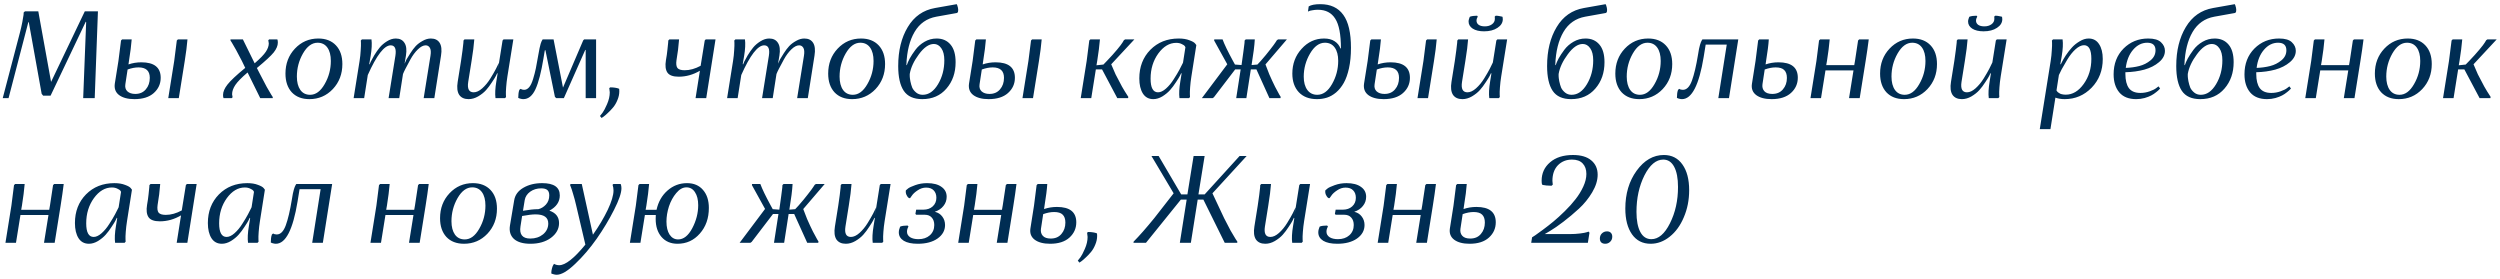 <?xml version="1.0" encoding="UTF-8"?> <svg xmlns="http://www.w3.org/2000/svg" width="484" height="54" viewBox="0 0 484 54" fill="none"> <path d="M16.104 19L16.68 4.288L16.608 4.192L9.792 18.52H8.352L8.064 18.16L5.568 4.264L5.472 4.336L1.656 19H0.528L3.84 6.376C4.032 5.64 4.192 4.944 4.32 4.288C4.448 3.632 4.528 3.16 4.56 2.872L4.584 2.416L4.824 2.2H7.416L9.888 15.856L16.416 2.2H18.96L18.336 19H16.104ZM22.231 16.168L22.927 11.8L23.431 7.84L23.647 7.624H25.495C25.415 8.728 25.239 10.12 24.967 11.8L24.871 12.472C25.655 12.2 26.487 12.064 27.367 12.064C29.863 12.064 31.111 13.064 31.111 15.064C31.111 16.232 30.663 17.216 29.767 18.016C28.887 18.8 27.639 19.192 26.023 19.192C24.743 19.192 23.751 18.928 23.047 18.4C22.359 17.872 22.087 17.128 22.231 16.168ZM32.575 19L33.727 11.8L34.231 7.84L34.447 7.624H36.295C36.199 8.808 36.023 10.2 35.767 11.8L34.615 19H32.575ZM26.815 13.048C26.159 13.048 25.455 13.184 24.703 13.456L24.271 16.288C24.175 16.88 24.303 17.344 24.655 17.68C25.023 18.016 25.535 18.184 26.191 18.184C27.055 18.184 27.735 17.888 28.231 17.296C28.743 16.704 28.999 15.96 28.999 15.064C28.999 13.72 28.271 13.048 26.815 13.048ZM44.861 19H43.277C43.213 18.872 43.181 18.664 43.181 18.376C43.181 17.768 43.469 17.096 44.045 16.36C44.637 15.608 45.781 14.536 47.477 13.144L46.829 11.8C46.445 11.032 46.069 10.32 45.701 9.664C45.333 9.008 45.061 8.536 44.885 8.248L44.621 7.84V7.624H47.021L49.301 12.256C50.373 11.328 51.093 10.584 51.461 10.024C51.845 9.448 52.037 8.904 52.037 8.392L51.941 7.792L52.109 7.624H53.693C53.757 7.752 53.789 7.96 53.789 8.248C53.789 8.84 53.525 9.472 52.997 10.144C52.469 10.8 51.381 11.808 49.733 13.168L50.261 14.2C50.757 15.176 51.213 16.048 51.629 16.816C52.061 17.584 52.365 18.104 52.541 18.376L52.805 18.784V19H50.381L47.933 14.032C46.781 15.008 45.989 15.816 45.557 16.456C45.141 17.08 44.933 17.68 44.933 18.256L45.029 18.832L44.861 19ZM55.266 14.248C55.266 12.328 55.874 10.72 57.09 9.424C58.322 8.112 59.834 7.456 61.626 7.456C63.066 7.456 64.202 7.896 65.034 8.776C65.866 9.656 66.282 10.864 66.282 12.4C66.282 14.32 65.666 15.936 64.434 17.248C63.202 18.544 61.69 19.192 59.898 19.192C58.458 19.192 57.322 18.752 56.49 17.872C55.674 16.976 55.266 15.768 55.266 14.248ZM57.474 14.824C57.474 15.912 57.698 16.776 58.146 17.416C58.594 18.04 59.226 18.352 60.042 18.352C61.13 18.352 62.066 17.664 62.85 16.288C63.65 14.912 64.05 13.416 64.05 11.8C64.05 10.696 63.826 9.832 63.378 9.208C62.93 8.584 62.298 8.272 61.482 8.272C60.394 8.272 59.45 8.968 58.65 10.36C57.866 11.736 57.474 13.224 57.474 14.824ZM75.23 19L76.55 10.792C76.758 9.448 76.454 8.776 75.638 8.776C74.39 8.776 72.91 10.696 71.198 14.536V14.56L70.502 19H68.462L69.614 11.8C69.726 11.096 69.798 10.416 69.83 9.76C69.878 9.088 69.894 8.6 69.878 8.296L69.854 7.84L70.07 7.624H71.918C72.03 8.456 71.974 9.544 71.75 10.888L71.486 12.4L71.558 12.472C71.606 12.344 71.678 12.168 71.774 11.944C71.886 11.704 72.11 11.296 72.446 10.72C72.798 10.144 73.15 9.64 73.502 9.208C73.87 8.76 74.334 8.36 74.894 8.008C75.47 7.64 76.046 7.456 76.622 7.456C77.39 7.456 77.95 7.736 78.302 8.296C78.67 8.84 78.766 9.664 78.59 10.768L78.326 12.328C78.438 12.056 78.566 11.776 78.71 11.488C78.87 11.2 79.118 10.8 79.454 10.288C79.79 9.76 80.134 9.304 80.486 8.92C80.854 8.536 81.302 8.2 81.83 7.912C82.358 7.608 82.886 7.456 83.414 7.456C84.198 7.456 84.766 7.736 85.118 8.296C85.47 8.856 85.558 9.68 85.382 10.768L84.086 19H82.022L83.342 10.792C83.454 10.088 83.414 9.576 83.222 9.256C83.03 8.936 82.758 8.776 82.406 8.776C81.942 8.776 81.438 9.04 80.894 9.568C80.366 10.08 79.886 10.728 79.454 11.512C79.022 12.296 78.702 12.896 78.494 13.312C78.286 13.712 78.126 14.056 78.014 14.344V14.368L77.294 19H75.23ZM89.927 7.624H91.823C91.743 8.744 91.567 10.136 91.295 11.8L90.647 15.856C90.439 17.2 90.791 17.872 91.703 17.872C92.231 17.872 92.783 17.616 93.359 17.104C93.951 16.576 94.479 15.936 94.943 15.184C95.407 14.432 95.767 13.808 96.023 13.312C96.279 12.816 96.471 12.424 96.599 12.136L96.263 14.152L96.623 12.112V12.088V12.064L97.295 7.84L97.487 7.624H99.383L98.231 14.824C98.119 15.528 98.039 16.216 97.991 16.888C97.943 17.544 97.927 18.024 97.943 18.328L97.967 18.784L97.775 19H95.927C95.815 18.168 95.871 17.08 96.095 15.736L96.335 14.248L96.263 14.152C96.199 14.296 96.111 14.48 95.999 14.704C95.887 14.928 95.639 15.328 95.255 15.904C94.887 16.48 94.503 16.992 94.103 17.44C93.703 17.888 93.191 18.296 92.567 18.664C91.959 19.016 91.343 19.192 90.719 19.192C89.887 19.192 89.279 18.912 88.895 18.352C88.527 17.776 88.431 16.944 88.607 15.856L89.255 11.8C89.367 11.096 89.463 10.416 89.543 9.76C89.623 9.088 89.679 8.6 89.711 8.296L89.735 7.84L89.927 7.624ZM96.623 12.064L96.599 12.136C96.615 12.136 96.623 12.128 96.623 12.112V12.064ZM113.387 19V9.712L113.315 9.64L109.163 19H107.699L107.435 18.76L105.587 9.688L105.467 9.784L105.227 11.248C104.779 13.984 104.259 15.992 103.667 17.272C103.075 18.552 102.291 19.192 101.315 19.192C101.139 19.192 100.971 19.168 100.811 19.12C100.651 19.088 100.531 19.048 100.451 19L100.331 18.952C100.331 18.664 100.347 18.392 100.379 18.136C100.411 17.864 100.451 17.672 100.499 17.56L100.547 17.392L100.787 17.2C100.979 17.328 101.203 17.392 101.459 17.392C101.827 17.392 102.155 17.224 102.443 16.888C102.731 16.552 102.987 16.016 103.211 15.28C103.435 14.544 103.611 13.864 103.739 13.24C103.867 12.6 104.027 11.728 104.219 10.624C104.299 10.128 104.379 9.696 104.459 9.328C104.539 8.944 104.611 8.656 104.675 8.464C104.739 8.256 104.795 8.104 104.843 8.008C104.891 7.896 104.939 7.808 104.987 7.744C105.035 7.68 105.059 7.64 105.059 7.624H107.171L108.995 16.96L112.907 7.816L113.099 7.624H115.403V19H113.387ZM116.466 22.84L116.154 22.456C116.298 22.296 116.474 22.072 116.682 21.784C116.89 21.512 117.17 20.976 117.522 20.176C117.874 19.376 118.05 18.608 118.05 17.872L117.954 17.056L118.146 16.912C118.498 16.912 118.818 16.936 119.106 16.984C119.394 17.032 119.594 17.08 119.706 17.128L119.874 17.2C119.89 17.312 119.898 17.464 119.898 17.656C119.898 18.232 119.778 18.8 119.538 19.36C119.314 19.92 119.034 20.4 118.698 20.8C118.362 21.2 118.018 21.56 117.666 21.88C117.33 22.2 117.05 22.44 116.826 22.6L116.466 22.84ZM129.597 7.624H131.469C131.373 8.952 131.205 10.304 130.965 11.68C130.869 12.368 130.933 12.864 131.157 13.168C131.397 13.456 131.861 13.6 132.549 13.6C133.557 13.6 134.589 13.312 135.645 12.736L136.437 7.84L136.629 7.624H138.525L136.725 19H134.661L135.501 13.696C134.189 14.464 132.821 14.848 131.397 14.848C130.309 14.848 129.581 14.584 129.213 14.056C128.845 13.512 128.749 12.712 128.925 11.656C129.053 10.952 129.149 10.28 129.213 9.64C129.293 9 129.341 8.536 129.357 8.248L129.381 7.84L129.597 7.624ZM147.535 19L148.855 10.792C149.063 9.448 148.759 8.776 147.943 8.776C146.695 8.776 145.215 10.696 143.503 14.536V14.56L142.807 19H140.767L141.919 11.8C142.031 11.096 142.103 10.416 142.135 9.76C142.183 9.088 142.199 8.6 142.183 8.296L142.159 7.84L142.375 7.624H144.223C144.335 8.456 144.279 9.544 144.055 10.888L143.791 12.4L143.863 12.472C143.911 12.344 143.983 12.168 144.079 11.944C144.191 11.704 144.415 11.296 144.751 10.72C145.103 10.144 145.455 9.64 145.807 9.208C146.175 8.76 146.639 8.36 147.199 8.008C147.775 7.64 148.351 7.456 148.927 7.456C149.695 7.456 150.255 7.736 150.607 8.296C150.975 8.84 151.071 9.664 150.895 10.768L150.631 12.328C150.743 12.056 150.871 11.776 151.015 11.488C151.175 11.2 151.423 10.8 151.759 10.288C152.095 9.76 152.439 9.304 152.791 8.92C153.159 8.536 153.607 8.2 154.135 7.912C154.663 7.608 155.191 7.456 155.719 7.456C156.503 7.456 157.071 7.736 157.423 8.296C157.775 8.856 157.863 9.68 157.687 10.768L156.391 19H154.327L155.647 10.792C155.759 10.088 155.719 9.576 155.527 9.256C155.335 8.936 155.063 8.776 154.711 8.776C154.247 8.776 153.743 9.04 153.199 9.568C152.671 10.08 152.191 10.728 151.759 11.512C151.327 12.296 151.007 12.896 150.799 13.312C150.591 13.712 150.431 14.056 150.319 14.344V14.368L149.599 19H147.535ZM160.336 14.248C160.336 12.328 160.944 10.72 162.16 9.424C163.392 8.112 164.904 7.456 166.696 7.456C168.136 7.456 169.272 7.896 170.104 8.776C170.936 9.656 171.352 10.864 171.352 12.4C171.352 14.32 170.736 15.936 169.504 17.248C168.272 18.544 166.76 19.192 164.968 19.192C163.528 19.192 162.392 18.752 161.56 17.872C160.744 16.976 160.336 15.768 160.336 14.248ZM162.544 14.824C162.544 15.912 162.768 16.776 163.216 17.416C163.664 18.04 164.296 18.352 165.112 18.352C166.2 18.352 167.136 17.664 167.92 16.288C168.72 14.912 169.12 13.416 169.12 11.8C169.12 10.696 168.896 9.832 168.448 9.208C168 8.584 167.368 8.272 166.552 8.272C165.464 8.272 164.52 8.968 163.72 10.36C162.936 11.736 162.544 13.224 162.544 14.824ZM185.005 12.04C185.005 14.088 184.413 15.792 183.229 17.152C182.061 18.512 180.501 19.192 178.549 19.192C176.885 19.192 175.693 18.656 174.973 17.584C174.253 16.512 173.893 14.912 173.893 12.784C173.893 9.808 174.509 7.296 175.741 5.248C176.973 3.184 178.733 1.952 181.021 1.552L185.221 0.808C185.253 0.856 185.285 0.92 185.317 1C185.349 1.064 185.397 1.232 185.461 1.504C185.525 1.776 185.525 2.056 185.461 2.344L185.269 2.512L181.261 3.232C179.421 3.568 178.021 4.552 177.061 6.184C176.101 7.816 175.573 9.936 175.477 12.544L175.549 12.64C175.677 12.24 175.869 11.8 176.125 11.32C176.397 10.824 176.765 10.264 177.229 9.64C177.693 9.016 178.285 8.496 179.005 8.08C179.725 7.664 180.501 7.456 181.333 7.456C182.469 7.456 183.365 7.848 184.021 8.632C184.677 9.4 185.005 10.536 185.005 12.04ZM180.805 8.512C179.845 8.512 178.877 9.176 177.901 10.504C176.925 11.816 176.333 13.088 176.125 14.32C176.125 14.432 176.125 14.576 176.125 14.752C176.125 14.928 176.165 15.248 176.245 15.712C176.341 16.176 176.461 16.592 176.605 16.96C176.765 17.312 177.021 17.632 177.373 17.92C177.725 18.208 178.149 18.352 178.645 18.352C179.797 18.352 180.781 17.672 181.597 16.312C182.413 14.952 182.821 13.408 182.821 11.68C182.821 10.672 182.629 9.896 182.245 9.352C181.861 8.792 181.381 8.512 180.805 8.512ZM187.606 16.168L188.302 11.8L188.806 7.84L189.022 7.624H190.87C190.79 8.728 190.614 10.12 190.342 11.8L190.246 12.472C191.03 12.2 191.862 12.064 192.742 12.064C195.238 12.064 196.486 13.064 196.486 15.064C196.486 16.232 196.038 17.216 195.142 18.016C194.262 18.8 193.014 19.192 191.398 19.192C190.118 19.192 189.126 18.928 188.422 18.4C187.734 17.872 187.462 17.128 187.606 16.168ZM197.95 19L199.102 11.8L199.606 7.84L199.822 7.624H201.67C201.574 8.808 201.398 10.2 201.142 11.8L199.99 19H197.95ZM192.19 13.048C191.534 13.048 190.83 13.184 190.078 13.456L189.646 16.288C189.55 16.88 189.678 17.344 190.03 17.68C190.398 18.016 190.91 18.184 191.566 18.184C192.43 18.184 193.11 17.888 193.606 17.296C194.118 16.704 194.374 15.96 194.374 15.064C194.374 13.72 193.646 13.048 192.19 13.048ZM209.228 19L210.38 11.8L210.884 7.84L211.1 7.624H212.948C212.852 8.808 212.676 10.2 212.42 11.8L212.276 12.64L213.62 12.496L214.292 11.8C215.06 11 215.716 10.272 216.26 9.616C216.82 8.944 217.18 8.472 217.34 8.2L217.58 7.792L217.82 7.624H219.62L215.132 12.448L215.972 14.392C216.404 15.24 216.82 16.032 217.22 16.768C217.636 17.488 217.948 18 218.156 18.304L218.444 18.76L218.396 19H216.308L213.356 13.432H212.156L211.268 19H209.228ZM231.61 8.728L230.65 14.824C230.538 15.528 230.458 16.216 230.41 16.888C230.362 17.544 230.346 18.024 230.362 18.328L230.386 18.784L230.194 19H228.346C228.234 18.168 228.29 17.08 228.514 15.736L228.754 14.248L228.682 14.152C228.618 14.296 228.53 14.48 228.418 14.704C228.306 14.928 228.058 15.328 227.674 15.904C227.306 16.48 226.922 16.992 226.522 17.44C226.122 17.888 225.626 18.296 225.034 18.664C224.442 19.016 223.858 19.192 223.282 19.192C222.402 19.192 221.73 18.832 221.266 18.112C220.802 17.376 220.57 16.4 220.57 15.184C220.57 12.944 221.282 11.096 222.706 9.64C224.146 8.184 225.978 7.456 228.202 7.456C229.018 7.456 229.706 7.568 230.266 7.792C230.842 8 231.21 8.208 231.37 8.416L231.61 8.728ZM222.754 15.232C222.754 16.992 223.234 17.872 224.194 17.872C224.674 17.872 225.186 17.632 225.73 17.152C226.29 16.656 226.794 16.048 227.242 15.328C227.706 14.608 228.074 13.992 228.346 13.48C228.618 12.968 228.834 12.544 228.994 12.208C229.026 12.144 229.042 12.104 229.042 12.088V12.064L229.498 9.136C229.466 9.072 229.418 8.992 229.354 8.896C229.29 8.8 229.106 8.68 228.802 8.536C228.498 8.376 228.138 8.296 227.722 8.296C226.41 8.296 225.25 8.984 224.242 10.36C223.25 11.736 222.754 13.36 222.754 15.232ZM249.145 7.624L244.993 12.472L245.737 14.392C246.121 15.272 246.497 16.08 246.865 16.816C247.233 17.536 247.505 18.04 247.681 18.328L247.945 18.76L247.897 19H245.761L243.241 13.432H242.161L241.297 19H239.329L240.193 13.432H239.137L235.009 18.832L234.769 19H232.681L237.601 12.448L235.057 7.84L235.081 7.624H236.689C237.041 8.584 237.713 9.976 238.705 11.8L239.089 12.496L240.361 12.592C240.505 11.648 240.625 10.784 240.721 10C240.833 9.2 240.905 8.64 240.937 8.32L240.961 7.84L241.177 7.624H242.929C242.865 8.808 242.657 10.464 242.305 12.592L243.433 12.496L244.081 11.8C244.785 11 245.393 10.264 245.905 9.592C246.433 8.92 246.777 8.456 246.937 8.2L247.201 7.792L247.441 7.624H249.145ZM250.196 14.248C250.196 12.36 250.796 10.76 251.996 9.448C253.196 8.12 254.644 7.456 256.34 7.456C257.172 7.456 257.852 7.632 258.38 7.984C258.924 8.336 259.3 8.8 259.508 9.376H259.604C259.604 6.672 259.236 4.752 258.5 3.616C257.78 2.464 256.66 1.888 255.14 1.888C254.772 1.888 254.428 1.92 254.108 1.984C253.788 2.032 253.556 2.088 253.412 2.152C253.284 2.2 253.22 2.232 253.22 2.248L253.364 1.24C253.828 0.952 254.58 0.808 255.62 0.808C257.588 0.808 259.068 1.496 260.06 2.872C261.052 4.232 261.548 6.36 261.548 9.256C261.548 10.728 261.42 12.048 261.164 13.216C260.908 14.368 260.572 15.312 260.156 16.048C259.74 16.784 259.244 17.4 258.668 17.896C258.092 18.376 257.5 18.712 256.892 18.904C256.284 19.096 255.644 19.192 254.972 19.192C253.468 19.192 252.292 18.744 251.444 17.848C250.612 16.952 250.196 15.752 250.196 14.248ZM252.404 14.848C252.404 15.92 252.636 16.776 253.1 17.416C253.564 18.04 254.204 18.352 255.02 18.352C256.14 18.352 257.092 17.664 257.876 16.288C258.676 14.896 259.076 13.392 259.076 11.776C259.076 10.688 258.852 9.832 258.404 9.208C257.956 8.584 257.324 8.272 256.508 8.272C255.404 8.272 254.444 8.968 253.628 10.36C252.812 11.752 252.404 13.248 252.404 14.848ZM264.082 16.168L264.778 11.8L265.282 7.84L265.498 7.624H267.346C267.266 8.728 267.09 10.12 266.818 11.8L266.722 12.472C267.506 12.2 268.338 12.064 269.218 12.064C271.714 12.064 272.962 13.064 272.962 15.064C272.962 16.232 272.514 17.216 271.618 18.016C270.738 18.8 269.49 19.192 267.874 19.192C266.594 19.192 265.602 18.928 264.898 18.4C264.21 17.872 263.938 17.128 264.082 16.168ZM274.426 19L275.578 11.8L276.082 7.84L276.298 7.624H278.146C278.05 8.808 277.874 10.2 277.618 11.8L276.466 19H274.426ZM268.666 13.048C268.01 13.048 267.306 13.184 266.554 13.456L266.122 16.288C266.026 16.88 266.154 17.344 266.506 17.68C266.874 18.016 267.386 18.184 268.042 18.184C268.906 18.184 269.586 17.888 270.082 17.296C270.594 16.704 270.85 15.96 270.85 15.064C270.85 13.72 270.122 13.048 268.666 13.048ZM282.326 7.624H284.222C284.158 8.632 283.982 10.024 283.694 11.8L283.046 15.856C282.838 17.2 283.19 17.872 284.102 17.872C284.63 17.872 285.182 17.616 285.758 17.104C286.35 16.576 286.878 15.936 287.342 15.184C287.806 14.432 288.166 13.808 288.422 13.312C288.678 12.816 288.87 12.424 288.998 12.136L289.022 12.064L289.694 7.84L289.886 7.624H291.782L290.63 14.824C290.518 15.528 290.438 16.216 290.39 16.888C290.342 17.544 290.326 18.024 290.342 18.328L290.366 18.784L290.174 19H288.326C288.214 18.184 288.27 17.096 288.494 15.736L288.734 14.248L288.662 14.152C288.598 14.296 288.51 14.48 288.398 14.704C288.286 14.928 288.038 15.328 287.654 15.904C287.286 16.48 286.902 16.992 286.502 17.44C286.102 17.888 285.59 18.296 284.966 18.664C284.358 19.016 283.742 19.192 283.118 19.192C282.286 19.192 281.678 18.912 281.294 18.352C280.926 17.776 280.83 16.944 281.006 15.856L281.654 11.8C281.766 11.064 281.862 10.368 281.942 9.712C282.022 9.04 282.078 8.56 282.11 8.272L282.134 7.84L282.326 7.624ZM287.318 6.064C286.39 6.064 285.654 5.888 285.11 5.536C284.582 5.184 284.318 4.728 284.318 4.168C284.318 4.008 284.342 3.856 284.39 3.712C284.438 3.552 284.478 3.432 284.51 3.352L284.582 3.232C284.95 3.104 285.414 3.04 285.974 3.04L286.094 3.208C285.934 3.48 285.854 3.744 285.854 4C285.854 4.336 285.998 4.608 286.286 4.816C286.574 5.008 286.966 5.104 287.462 5.104C288.022 5.104 288.486 4.968 288.854 4.696C289.222 4.424 289.406 4.072 289.406 3.64L289.382 3.208L289.574 3.04C289.83 3.04 290.062 3.064 290.27 3.112C290.494 3.144 290.654 3.176 290.75 3.208L290.894 3.256C290.926 3.416 290.942 3.568 290.942 3.712C290.942 4.384 290.598 4.944 289.91 5.392C289.238 5.84 288.374 6.064 287.318 6.064ZM310.63 12.04C310.63 14.088 310.038 15.792 308.854 17.152C307.686 18.512 306.126 19.192 304.174 19.192C302.51 19.192 301.318 18.656 300.598 17.584C299.878 16.512 299.518 14.912 299.518 12.784C299.518 9.808 300.134 7.296 301.366 5.248C302.598 3.184 304.358 1.952 306.646 1.552L310.846 0.808C310.878 0.856 310.91 0.92 310.942 1C310.974 1.064 311.022 1.232 311.086 1.504C311.15 1.776 311.15 2.056 311.086 2.344L310.894 2.512L306.886 3.232C305.046 3.568 303.646 4.552 302.686 6.184C301.726 7.816 301.198 9.936 301.102 12.544L301.174 12.64C301.302 12.24 301.494 11.8 301.75 11.32C302.022 10.824 302.39 10.264 302.854 9.64C303.318 9.016 303.91 8.496 304.63 8.08C305.35 7.664 306.126 7.456 306.958 7.456C308.094 7.456 308.99 7.848 309.646 8.632C310.302 9.4 310.63 10.536 310.63 12.04ZM306.43 8.512C305.47 8.512 304.502 9.176 303.526 10.504C302.55 11.816 301.958 13.088 301.75 14.32C301.75 14.432 301.75 14.576 301.75 14.752C301.75 14.928 301.79 15.248 301.87 15.712C301.966 16.176 302.086 16.592 302.23 16.96C302.39 17.312 302.646 17.632 302.998 17.92C303.35 18.208 303.774 18.352 304.27 18.352C305.422 18.352 306.406 17.672 307.222 16.312C308.038 14.952 308.446 13.408 308.446 11.68C308.446 10.672 308.254 9.896 307.87 9.352C307.486 8.792 307.006 8.512 306.43 8.512ZM312.727 14.248C312.727 12.328 313.335 10.72 314.551 9.424C315.783 8.112 317.295 7.456 319.087 7.456C320.527 7.456 321.663 7.896 322.495 8.776C323.327 9.656 323.743 10.864 323.743 12.4C323.743 14.32 323.127 15.936 321.895 17.248C320.663 18.544 319.151 19.192 317.359 19.192C315.919 19.192 314.783 18.752 313.951 17.872C313.135 16.976 312.727 15.768 312.727 14.248ZM314.935 14.824C314.935 15.912 315.159 16.776 315.607 17.416C316.055 18.04 316.687 18.352 317.503 18.352C318.591 18.352 319.527 17.664 320.311 16.288C321.111 14.912 321.511 13.416 321.511 11.8C321.511 10.696 321.287 9.832 320.839 9.208C320.391 8.584 319.759 8.272 318.943 8.272C317.855 8.272 316.911 8.968 316.111 10.36C315.327 11.736 314.935 13.224 314.935 14.824ZM324.867 17.392L325.107 17.2C325.283 17.328 325.515 17.392 325.803 17.392C326.539 17.392 327.123 16.8 327.555 15.616C327.987 14.432 328.379 12.768 328.731 10.624C328.795 10.208 328.859 9.832 328.923 9.496C329.003 9.16 329.067 8.896 329.115 8.704C329.179 8.512 329.235 8.344 329.283 8.2C329.347 8.04 329.395 7.936 329.427 7.888C329.459 7.84 329.491 7.784 329.523 7.72L329.595 7.624H336.531L334.731 19H332.667L334.299 8.632H330.219L329.835 11.008C328.939 16.464 327.539 19.192 325.635 19.192C325.459 19.192 325.291 19.168 325.131 19.12C324.971 19.088 324.851 19.048 324.771 19L324.651 18.952C324.651 18.664 324.667 18.392 324.699 18.136C324.731 17.864 324.771 17.672 324.819 17.56L324.867 17.392ZM339.176 16.216L339.872 11.8L340.376 7.84L340.592 7.624H342.44C342.376 8.664 342.2 10.056 341.912 11.8L341.816 12.472C342.6 12.2 343.432 12.064 344.312 12.064C346.808 12.064 348.056 13.056 348.056 15.04C348.056 16.208 347.616 17.192 346.736 17.992C345.856 18.792 344.608 19.192 342.992 19.192C341.696 19.192 340.696 18.928 339.992 18.4C339.304 17.872 339.032 17.144 339.176 16.216ZM343.76 13.048C343.104 13.048 342.4 13.184 341.648 13.456L341.216 16.288C341.136 16.848 341.256 17.304 341.576 17.656C341.896 18.008 342.408 18.184 343.112 18.184C343.992 18.184 344.68 17.888 345.176 17.296C345.688 16.704 345.944 15.968 345.944 15.088C345.944 14.4 345.768 13.888 345.416 13.552C345.08 13.216 344.528 13.048 343.76 13.048ZM357.973 19L358.837 13.624H353.413L352.549 19H350.509L351.661 11.8L352.165 7.84L352.381 7.624H354.229C354.133 8.808 353.957 10.2 353.701 11.8L353.557 12.616H358.981L359.125 11.8L359.725 7.84L359.941 7.624H361.789C361.645 8.808 361.445 10.2 361.189 11.8L360.037 19H357.973ZM363.985 14.248C363.985 12.328 364.593 10.72 365.809 9.424C367.041 8.112 368.553 7.456 370.345 7.456C371.785 7.456 372.921 7.896 373.753 8.776C374.585 9.656 375.001 10.864 375.001 12.4C375.001 14.32 374.385 15.936 373.153 17.248C371.921 18.544 370.409 19.192 368.617 19.192C367.177 19.192 366.041 18.752 365.209 17.872C364.393 16.976 363.985 15.768 363.985 14.248ZM366.193 14.824C366.193 15.912 366.417 16.776 366.865 17.416C367.313 18.04 367.945 18.352 368.761 18.352C369.849 18.352 370.785 17.664 371.569 16.288C372.369 14.912 372.769 13.416 372.769 11.8C372.769 10.696 372.545 9.832 372.097 9.208C371.649 8.584 371.017 8.272 370.201 8.272C369.113 8.272 368.169 8.968 367.369 10.36C366.585 11.736 366.193 13.224 366.193 14.824ZM379.029 7.624H380.925C380.861 8.632 380.685 10.024 380.397 11.8L379.749 15.856C379.541 17.2 379.893 17.872 380.805 17.872C381.333 17.872 381.885 17.616 382.461 17.104C383.053 16.576 383.581 15.936 384.045 15.184C384.509 14.432 384.869 13.808 385.125 13.312C385.381 12.816 385.573 12.424 385.701 12.136L385.725 12.064L386.397 7.84L386.589 7.624H388.485L387.333 14.824C387.221 15.528 387.141 16.216 387.093 16.888C387.045 17.544 387.029 18.024 387.045 18.328L387.069 18.784L386.877 19H385.029C384.917 18.184 384.973 17.096 385.197 15.736L385.437 14.248L385.365 14.152C385.301 14.296 385.213 14.48 385.101 14.704C384.989 14.928 384.741 15.328 384.357 15.904C383.989 16.48 383.605 16.992 383.205 17.44C382.805 17.888 382.293 18.296 381.669 18.664C381.061 19.016 380.445 19.192 379.821 19.192C378.989 19.192 378.381 18.912 377.997 18.352C377.629 17.776 377.533 16.944 377.709 15.856L378.357 11.8C378.469 11.064 378.565 10.368 378.645 9.712C378.725 9.04 378.781 8.56 378.813 8.272L378.837 7.84L379.029 7.624ZM384.021 6.064C383.093 6.064 382.357 5.888 381.813 5.536C381.285 5.184 381.021 4.728 381.021 4.168C381.021 4.008 381.045 3.856 381.093 3.712C381.141 3.552 381.181 3.432 381.213 3.352L381.285 3.232C381.653 3.104 382.117 3.04 382.677 3.04L382.797 3.208C382.637 3.48 382.557 3.744 382.557 4C382.557 4.336 382.701 4.608 382.989 4.816C383.277 5.008 383.669 5.104 384.165 5.104C384.725 5.104 385.189 4.968 385.557 4.696C385.925 4.424 386.109 4.072 386.109 3.64L386.085 3.208L386.277 3.04C386.533 3.04 386.765 3.064 386.973 3.112C387.197 3.144 387.357 3.176 387.453 3.208L387.597 3.256C387.629 3.416 387.645 3.568 387.645 3.712C387.645 4.384 387.301 4.944 386.613 5.392C385.941 5.84 385.077 6.064 384.021 6.064ZM394.901 25L397.013 11.8C397.125 11.08 397.197 10.392 397.229 9.736C397.277 9.08 397.293 8.6 397.277 8.296L397.253 7.84L397.469 7.624H399.317C399.429 8.456 399.373 9.544 399.149 10.888L398.885 12.4L398.957 12.472C399.021 12.344 399.109 12.168 399.221 11.944C399.333 11.704 399.573 11.296 399.941 10.72C400.325 10.144 400.717 9.64 401.117 9.208C401.517 8.76 402.013 8.36 402.605 8.008C403.197 7.64 403.781 7.456 404.357 7.456C405.237 7.456 405.909 7.816 406.373 8.536C406.853 9.256 407.093 10.216 407.093 11.416C407.093 13.64 406.373 15.496 404.933 16.984C403.493 18.456 401.757 19.192 399.725 19.192C399.069 19.192 398.469 19.096 397.925 18.904L396.965 25H394.901ZM404.885 11.392C404.885 9.632 404.413 8.752 403.469 8.752C402.957 8.752 402.405 9.016 401.813 9.544C401.237 10.072 400.709 10.736 400.229 11.536C399.749 12.336 399.389 12.96 399.149 13.408C398.925 13.856 398.741 14.232 398.597 14.536V14.56L398.141 17.488V17.512L398.165 17.56C398.181 17.576 398.197 17.6 398.213 17.632C398.245 17.664 398.277 17.704 398.309 17.752C398.341 17.784 398.381 17.824 398.429 17.872C398.493 17.904 398.557 17.944 398.621 17.992C398.685 18.04 398.757 18.088 398.837 18.136C398.933 18.168 399.029 18.2 399.125 18.232C399.237 18.264 399.365 18.288 399.509 18.304C399.653 18.32 399.797 18.328 399.941 18.328C401.253 18.328 402.405 17.64 403.397 16.264C404.389 14.888 404.885 13.264 404.885 11.392ZM417.884 16.72L418.196 17.128C418.148 17.176 418.084 17.248 418.004 17.344C417.924 17.44 417.732 17.608 417.428 17.848C417.14 18.088 416.828 18.296 416.492 18.472C416.172 18.648 415.74 18.816 415.196 18.976C414.668 19.12 414.124 19.192 413.564 19.192C412.124 19.192 411.036 18.76 410.3 17.896C409.564 17.016 409.196 15.848 409.196 14.392C409.196 12.36 409.836 10.696 411.116 9.4C412.412 8.104 414.004 7.456 415.892 7.456C417.044 7.456 417.868 7.696 418.364 8.176C418.876 8.656 419.132 9.208 419.132 9.832C419.132 10.664 418.748 11.4 417.98 12.04C417.228 12.68 416.284 13.16 415.148 13.48C414.012 13.784 412.788 13.952 411.476 13.984V14.32C411.476 15.52 411.7 16.432 412.148 17.056C412.612 17.68 413.356 17.992 414.38 17.992C415.004 17.992 415.604 17.888 416.18 17.68C416.772 17.472 417.204 17.256 417.476 17.032L417.884 16.72ZM415.7 8.272C414.66 8.272 413.748 8.728 412.964 9.64C412.196 10.536 411.724 11.704 411.548 13.144C412.476 13.112 413.348 12.992 414.164 12.784C414.98 12.576 415.708 12.208 416.348 11.68C416.988 11.152 417.308 10.504 417.308 9.736C417.308 8.76 416.772 8.272 415.7 8.272ZM432.434 12.04C432.434 14.088 431.842 15.792 430.658 17.152C429.49 18.512 427.93 19.192 425.978 19.192C424.314 19.192 423.122 18.656 422.402 17.584C421.682 16.512 421.322 14.912 421.322 12.784C421.322 9.808 421.938 7.296 423.17 5.248C424.402 3.184 426.162 1.952 428.45 1.552L432.65 0.808C432.682 0.856 432.714 0.92 432.746 1C432.778 1.064 432.826 1.232 432.89 1.504C432.954 1.776 432.954 2.056 432.89 2.344L432.698 2.512L428.69 3.232C426.85 3.568 425.45 4.552 424.49 6.184C423.53 7.816 423.002 9.936 422.906 12.544L422.978 12.64C423.106 12.24 423.298 11.8 423.554 11.32C423.826 10.824 424.194 10.264 424.658 9.64C425.122 9.016 425.714 8.496 426.434 8.08C427.154 7.664 427.93 7.456 428.762 7.456C429.898 7.456 430.794 7.848 431.45 8.632C432.106 9.4 432.434 10.536 432.434 12.04ZM428.234 8.512C427.274 8.512 426.306 9.176 425.33 10.504C424.354 11.816 423.762 13.088 423.554 14.32C423.554 14.432 423.554 14.576 423.554 14.752C423.554 14.928 423.594 15.248 423.674 15.712C423.77 16.176 423.89 16.592 424.034 16.96C424.194 17.312 424.45 17.632 424.802 17.92C425.154 18.208 425.578 18.352 426.074 18.352C427.226 18.352 428.21 17.672 429.026 16.312C429.842 14.952 430.25 13.408 430.25 11.68C430.25 10.672 430.058 9.896 429.674 9.352C429.29 8.792 428.81 8.512 428.234 8.512ZM443.219 16.72L443.531 17.128C443.483 17.176 443.419 17.248 443.339 17.344C443.259 17.44 443.067 17.608 442.763 17.848C442.475 18.088 442.163 18.296 441.827 18.472C441.507 18.648 441.075 18.816 440.531 18.976C440.003 19.12 439.459 19.192 438.899 19.192C437.459 19.192 436.371 18.76 435.635 17.896C434.899 17.016 434.531 15.848 434.531 14.392C434.531 12.36 435.171 10.696 436.451 9.4C437.747 8.104 439.339 7.456 441.227 7.456C442.379 7.456 443.203 7.696 443.699 8.176C444.211 8.656 444.467 9.208 444.467 9.832C444.467 10.664 444.083 11.4 443.315 12.04C442.563 12.68 441.619 13.16 440.483 13.48C439.347 13.784 438.123 13.952 436.811 13.984V14.32C436.811 15.52 437.035 16.432 437.483 17.056C437.947 17.68 438.691 17.992 439.715 17.992C440.339 17.992 440.939 17.888 441.515 17.68C442.107 17.472 442.539 17.256 442.811 17.032L443.219 16.72ZM441.035 8.272C439.995 8.272 439.083 8.728 438.299 9.64C437.531 10.536 437.059 11.704 436.883 13.144C437.811 13.112 438.683 12.992 439.499 12.784C440.315 12.576 441.043 12.208 441.683 11.68C442.323 11.152 442.643 10.504 442.643 9.736C442.643 8.76 442.107 8.272 441.035 8.272ZM453.762 19L454.626 13.624H449.202L448.338 19H446.298L447.45 11.8L447.954 7.84L448.17 7.624H450.018C449.922 8.808 449.746 10.2 449.49 11.8L449.346 12.616H454.77L454.914 11.8L455.514 7.84L455.73 7.624H457.578C457.434 8.808 457.234 10.2 456.978 11.8L455.826 19H453.762ZM459.774 14.248C459.774 12.328 460.382 10.72 461.598 9.424C462.83 8.112 464.342 7.456 466.134 7.456C467.574 7.456 468.71 7.896 469.542 8.776C470.374 9.656 470.79 10.864 470.79 12.4C470.79 14.32 470.174 15.936 468.942 17.248C467.71 18.544 466.198 19.192 464.406 19.192C462.966 19.192 461.83 18.752 460.998 17.872C460.182 16.976 459.774 15.768 459.774 14.248ZM461.982 14.824C461.982 15.912 462.206 16.776 462.654 17.416C463.102 18.04 463.734 18.352 464.55 18.352C465.638 18.352 466.574 17.664 467.358 16.288C468.158 14.912 468.558 13.416 468.558 11.8C468.558 10.696 468.334 9.832 467.886 9.208C467.438 8.584 466.806 8.272 465.99 8.272C464.902 8.272 463.958 8.968 463.158 10.36C462.374 11.736 461.982 13.224 461.982 14.824ZM472.97 19L474.122 11.8L474.626 7.84L474.842 7.624H476.69C476.594 8.808 476.418 10.2 476.162 11.8L476.018 12.64L477.362 12.496L478.034 11.8C478.802 11 479.458 10.272 480.002 9.616C480.562 8.944 480.922 8.472 481.082 8.2L481.322 7.792L481.562 7.624H483.362L478.874 12.448L479.714 14.392C480.146 15.24 480.562 16.032 480.962 16.768C481.378 17.488 481.69 18 481.898 18.304L482.186 18.76L482.138 19H480.05L477.098 13.432H475.898L475.01 19H472.97ZM8.52 47L9.384 41.624H3.96L3.096 47H1.056L2.208 39.8L2.712 35.84L2.928 35.624H4.776C4.68 36.808 4.504 38.2 4.248 39.8L4.104 40.616H9.528L9.672 39.8L10.272 35.84L10.488 35.624H12.336C12.192 36.808 11.992 38.2 11.736 39.8L10.584 47H8.52ZM25.547 36.728L24.587 42.824C24.475 43.528 24.395 44.216 24.347 44.888C24.299 45.544 24.283 46.024 24.299 46.328L24.323 46.784L24.131 47H22.283C22.171 46.168 22.227 45.08 22.451 43.736L22.691 42.248L22.619 42.152C22.555 42.296 22.467 42.48 22.355 42.704C22.243 42.928 21.995 43.328 21.611 43.904C21.243 44.48 20.859 44.992 20.459 45.44C20.059 45.888 19.563 46.296 18.971 46.664C18.379 47.016 17.795 47.192 17.219 47.192C16.339 47.192 15.667 46.832 15.203 46.112C14.739 45.376 14.507 44.4 14.507 43.184C14.507 40.944 15.219 39.096 16.643 37.64C18.083 36.184 19.915 35.456 22.139 35.456C22.955 35.456 23.643 35.568 24.203 35.792C24.779 36 25.147 36.208 25.307 36.416L25.547 36.728ZM16.691 43.232C16.691 44.992 17.171 45.872 18.131 45.872C18.611 45.872 19.123 45.632 19.667 45.152C20.227 44.656 20.731 44.048 21.179 43.328C21.643 42.608 22.011 41.992 22.283 41.48C22.555 40.968 22.771 40.544 22.931 40.208C22.963 40.144 22.979 40.104 22.979 40.088V40.064L23.435 37.136C23.403 37.072 23.355 36.992 23.291 36.896C23.227 36.8 23.043 36.68 22.739 36.536C22.435 36.376 22.075 36.296 21.659 36.296C20.347 36.296 19.187 36.984 18.179 38.36C17.187 39.736 16.691 41.36 16.691 43.232ZM29.144 35.624H31.016C30.92 36.952 30.752 38.304 30.512 39.68C30.416 40.368 30.48 40.864 30.704 41.168C30.944 41.456 31.408 41.6 32.096 41.6C33.104 41.6 34.136 41.312 35.192 40.736L35.984 35.84L36.176 35.624H38.072L36.272 47H34.208L35.048 41.696C33.736 42.464 32.368 42.848 30.944 42.848C29.856 42.848 29.128 42.584 28.76 42.056C28.392 41.512 28.296 40.712 28.472 39.656C28.6 38.952 28.696 38.28 28.76 37.64C28.84 37 28.888 36.536 28.904 36.248L28.928 35.84L29.144 35.624ZM51.282 36.728L50.322 42.824C50.21 43.528 50.13 44.216 50.082 44.888C50.034 45.544 50.018 46.024 50.034 46.328L50.058 46.784L49.866 47H48.018C47.906 46.168 47.962 45.08 48.186 43.736L48.426 42.248L48.354 42.152C48.29 42.296 48.202 42.48 48.09 42.704C47.978 42.928 47.73 43.328 47.346 43.904C46.978 44.48 46.594 44.992 46.194 45.44C45.794 45.888 45.298 46.296 44.706 46.664C44.114 47.016 43.53 47.192 42.954 47.192C42.074 47.192 41.402 46.832 40.938 46.112C40.474 45.376 40.242 44.4 40.242 43.184C40.242 40.944 40.954 39.096 42.378 37.64C43.818 36.184 45.65 35.456 47.874 35.456C48.69 35.456 49.378 35.568 49.938 35.792C50.514 36 50.882 36.208 51.042 36.416L51.282 36.728ZM42.426 43.232C42.426 44.992 42.906 45.872 43.866 45.872C44.346 45.872 44.858 45.632 45.402 45.152C45.962 44.656 46.466 44.048 46.914 43.328C47.378 42.608 47.746 41.992 48.018 41.48C48.29 40.968 48.506 40.544 48.666 40.208C48.698 40.144 48.714 40.104 48.714 40.088V40.064L49.17 37.136C49.138 37.072 49.09 36.992 49.026 36.896C48.962 36.8 48.778 36.68 48.474 36.536C48.17 36.376 47.81 36.296 47.394 36.296C46.082 36.296 44.922 36.984 43.914 38.36C42.922 39.736 42.426 41.36 42.426 43.232ZM52.641 45.392L52.881 45.2C53.057 45.328 53.289 45.392 53.577 45.392C54.313 45.392 54.897 44.8 55.329 43.616C55.761 42.432 56.153 40.768 56.505 38.624C56.569 38.208 56.633 37.832 56.697 37.496C56.777 37.16 56.841 36.896 56.889 36.704C56.953 36.512 57.009 36.344 57.057 36.2C57.121 36.04 57.169 35.936 57.201 35.888C57.233 35.84 57.265 35.784 57.297 35.72L57.369 35.624H64.305L62.505 47H60.441L62.073 36.632H57.993L57.609 39.008C56.713 44.464 55.313 47.192 53.409 47.192C53.233 47.192 53.065 47.168 52.905 47.12C52.745 47.088 52.625 47.048 52.545 47L52.425 46.952C52.425 46.664 52.441 46.392 52.473 46.136C52.505 45.864 52.545 45.672 52.593 45.56L52.641 45.392ZM79.184 47L80.048 41.624H74.624L73.76 47H71.72L72.872 39.8L73.376 35.84L73.592 35.624H75.44C75.344 36.808 75.168 38.2 74.912 39.8L74.768 40.616H80.192L80.336 39.8L80.936 35.84L81.152 35.624H83C82.856 36.808 82.656 38.2 82.4 39.8L81.248 47H79.184ZM85.195 42.248C85.195 40.328 85.803 38.72 87.019 37.424C88.251 36.112 89.763 35.456 91.555 35.456C92.996 35.456 94.132 35.896 94.963 36.776C95.796 37.656 96.212 38.864 96.212 40.4C96.212 42.32 95.596 43.936 94.364 45.248C93.132 46.544 91.62 47.192 89.828 47.192C88.388 47.192 87.251 46.752 86.419 45.872C85.603 44.976 85.195 43.768 85.195 42.248ZM87.403 42.824C87.403 43.912 87.627 44.776 88.076 45.416C88.523 46.04 89.156 46.352 89.972 46.352C91.059 46.352 91.996 45.664 92.779 44.288C93.579 42.912 93.98 41.416 93.98 39.8C93.98 38.696 93.755 37.832 93.308 37.208C92.859 36.584 92.228 36.272 91.412 36.272C90.323 36.272 89.379 36.968 88.579 38.36C87.796 39.736 87.403 41.224 87.403 42.824ZM98.728 43.664L99.544 38.792C99.704 37.768 100.288 36.96 101.296 36.368C102.32 35.76 103.544 35.456 104.968 35.456C107.24 35.456 108.376 36.248 108.376 37.832C108.376 39.08 107.704 40.064 106.36 40.784C107.608 41.2 108.232 42 108.232 43.184C108.232 44.304 107.712 45.256 106.672 46.04C105.632 46.808 104.304 47.192 102.688 47.192C101.264 47.192 100.2 46.88 99.496 46.256C98.808 45.616 98.552 44.752 98.728 43.664ZM103.672 41.504C103.064 41.504 102.2 41.608 101.08 41.816L100.768 43.808C100.512 45.392 101.144 46.184 102.664 46.184C103.64 46.184 104.464 45.912 105.136 45.368C105.808 44.808 106.144 44.104 106.144 43.256C106.144 42.088 105.32 41.504 103.672 41.504ZM101.248 40.808C102.416 40.6 103.4 40.496 104.2 40.496H104.224C104.768 40.368 105.256 40.072 105.688 39.608C106.12 39.128 106.336 38.536 106.336 37.832C106.336 37.352 106.216 37.008 105.976 36.8C105.736 36.576 105.336 36.464 104.776 36.464C103.96 36.464 103.248 36.68 102.64 37.112C102.048 37.544 101.696 38.088 101.584 38.744L101.248 40.808ZM107.784 53.192C107.608 53.192 107.432 53.168 107.256 53.12C107.08 53.072 106.944 53.032 106.848 53L106.728 52.928C106.728 52.576 106.776 52.24 106.872 51.92C106.952 51.616 107.04 51.4 107.136 51.272L107.256 51.08C107.56 51.256 107.896 51.344 108.264 51.344C109.464 51.344 111.152 50.016 113.328 47.36L111.552 39.8C111.36 38.952 111.16 38.2 110.952 37.544C110.76 36.872 110.608 36.408 110.496 36.152L110.352 35.792L110.496 35.624H112.632L114.792 45.44C115.944 43.808 116.896 42.208 117.648 40.64C118.4 39.056 118.776 37.8 118.776 36.872C118.776 36.68 118.76 36.496 118.728 36.32C118.696 36.128 118.664 35.992 118.632 35.912L118.584 35.792L118.752 35.624H120.168C120.264 35.864 120.312 36.136 120.312 36.44C120.312 37.352 119.832 38.752 118.872 40.64C117.928 42.512 116.808 44.376 115.512 46.232C114.216 48.072 112.832 49.688 111.36 51.08C109.888 52.488 108.696 53.192 107.784 53.192ZM121.947 47L123.099 39.8L123.603 35.84L123.819 35.624H125.667C125.571 36.808 125.395 38.2 125.139 39.8L124.995 40.616H127.107C127.443 39.08 128.147 37.84 129.219 36.896C130.307 35.936 131.571 35.456 133.011 35.456C134.323 35.456 135.355 35.896 136.107 36.776C136.859 37.64 137.235 38.8 137.235 40.256C137.235 42.256 136.651 43.912 135.483 45.224C134.331 46.536 132.891 47.192 131.163 47.192C129.867 47.192 128.835 46.752 128.067 45.872C127.315 44.992 126.939 43.832 126.939 42.392C126.939 42.056 126.947 41.8 126.963 41.624H124.851L123.987 47H121.947ZM129.027 42.896C129.027 43.952 129.227 44.792 129.627 45.416C130.043 46.04 130.595 46.352 131.283 46.352C132.339 46.352 133.251 45.632 134.019 44.192C134.787 42.736 135.171 41.248 135.171 39.728C135.171 38.672 134.963 37.832 134.547 37.208C134.147 36.584 133.595 36.272 132.891 36.272C132.187 36.272 131.531 36.64 130.923 37.376C130.315 38.096 129.843 38.96 129.507 39.968C129.187 40.976 129.027 41.952 129.027 42.896ZM159.66 35.624L155.508 40.472L156.252 42.392C156.636 43.272 157.012 44.08 157.38 44.816C157.748 45.536 158.02 46.04 158.196 46.328L158.46 46.76L158.412 47H156.276L153.756 41.432H152.676L151.812 47H149.844L150.708 41.432H149.652L145.524 46.832L145.284 47H143.196L148.116 40.448L145.572 35.84L145.596 35.624H147.204C147.556 36.584 148.228 37.976 149.22 39.8L149.604 40.496L150.876 40.592C151.02 39.648 151.14 38.784 151.236 38C151.348 37.2 151.42 36.64 151.452 36.32L151.476 35.84L151.692 35.624H153.444C153.38 36.808 153.172 38.464 152.82 40.592L153.948 40.496L154.596 39.8C155.3 39 155.908 38.264 156.42 37.592C156.948 36.92 157.292 36.456 157.452 36.2L157.716 35.792L157.956 35.624H159.66ZM162.959 35.624H164.855C164.775 36.744 164.599 38.136 164.327 39.8L163.679 43.856C163.471 45.2 163.823 45.872 164.735 45.872C165.263 45.872 165.815 45.616 166.391 45.104C166.983 44.576 167.511 43.936 167.975 43.184C168.439 42.432 168.799 41.808 169.055 41.312C169.311 40.816 169.503 40.424 169.631 40.136L169.295 42.152L169.655 40.112V40.088V40.064L170.327 35.84L170.519 35.624H172.415L171.263 42.824C171.151 43.528 171.071 44.216 171.023 44.888C170.975 45.544 170.959 46.024 170.975 46.328L170.999 46.784L170.807 47H168.959C168.847 46.168 168.903 45.08 169.127 43.736L169.367 42.248L169.295 42.152C169.231 42.296 169.143 42.48 169.031 42.704C168.919 42.928 168.671 43.328 168.287 43.904C167.919 44.48 167.535 44.992 167.135 45.44C166.735 45.888 166.223 46.296 165.599 46.664C164.991 47.016 164.375 47.192 163.751 47.192C162.919 47.192 162.311 46.912 161.927 46.352C161.559 45.776 161.463 44.944 161.639 43.856L162.287 39.8C162.399 39.096 162.495 38.416 162.575 37.76C162.655 37.088 162.711 36.6 162.743 36.296L162.767 35.84L162.959 35.624ZM169.655 40.064L169.631 40.136C169.647 40.136 169.655 40.128 169.655 40.112V40.064ZM177.802 46.304C178.714 46.304 179.45 46.056 180.01 45.56C180.586 45.048 180.874 44.384 180.874 43.568C180.874 42.96 180.714 42.48 180.394 42.128C180.074 41.76 179.626 41.576 179.05 41.576H177.37L177.226 41.408L177.37 40.592H178.762C179.498 40.592 180.098 40.384 180.562 39.968C181.042 39.536 181.282 38.976 181.282 38.288C181.282 37.68 181.106 37.2 180.754 36.848C180.418 36.496 179.93 36.32 179.29 36.32C178.714 36.32 178.17 36.496 177.658 36.848C177.146 37.184 176.778 37.52 176.554 37.856L176.194 38.36H176.002C175.938 38.312 175.866 38.256 175.786 38.192C175.706 38.112 175.602 37.944 175.474 37.688C175.362 37.416 175.33 37.136 175.378 36.848C175.474 36.752 175.626 36.624 175.834 36.464C176.042 36.304 176.498 36.096 177.202 35.84C177.906 35.584 178.666 35.456 179.482 35.456C180.682 35.456 181.61 35.696 182.266 36.176C182.938 36.64 183.274 37.28 183.274 38.096C183.274 38.768 183.066 39.36 182.65 39.872C182.25 40.384 181.69 40.76 180.97 41C181.594 41.144 182.082 41.456 182.434 41.936C182.786 42.4 182.962 42.944 182.962 43.568C182.962 44.624 182.474 45.496 181.498 46.184C180.538 46.856 179.266 47.192 177.682 47.192C176.514 47.192 175.61 47 174.97 46.616C174.33 46.216 174.01 45.672 174.01 44.984C174.01 44.792 174.034 44.608 174.082 44.432C174.13 44.24 174.178 44.096 174.226 44L174.298 43.856C174.65 43.728 175.122 43.664 175.714 43.664L175.882 43.856C175.69 44.176 175.594 44.512 175.594 44.864C175.594 45.296 175.794 45.648 176.194 45.92C176.61 46.176 177.146 46.304 177.802 46.304ZM192.973 47L193.837 41.624H188.413L187.549 47H185.509L186.661 39.8L187.165 35.84L187.381 35.624H189.229C189.133 36.808 188.957 38.2 188.701 39.8L188.557 40.616H193.981L194.125 39.8L194.725 35.84L194.941 35.624H196.789C196.645 36.808 196.445 38.2 196.189 39.8L195.037 47H192.973ZM199.489 44.216L200.185 39.8L200.689 35.84L200.905 35.624H202.753C202.689 36.664 202.513 38.056 202.225 39.8L202.129 40.472C202.913 40.2 203.745 40.064 204.625 40.064C207.121 40.064 208.369 41.056 208.369 43.04C208.369 44.208 207.929 45.192 207.049 45.992C206.169 46.792 204.921 47.192 203.305 47.192C202.009 47.192 201.009 46.928 200.305 46.4C199.617 45.872 199.345 45.144 199.489 44.216ZM204.073 41.048C203.417 41.048 202.713 41.184 201.961 41.456L201.529 44.288C201.449 44.848 201.569 45.304 201.889 45.656C202.209 46.008 202.721 46.184 203.425 46.184C204.305 46.184 204.993 45.888 205.489 45.296C206.001 44.704 206.257 43.968 206.257 43.088C206.257 42.4 206.081 41.888 205.729 41.552C205.393 41.216 204.841 41.048 204.073 41.048ZM208.974 50.84L208.662 50.456C208.806 50.296 208.982 50.072 209.19 49.784C209.398 49.512 209.678 48.976 210.03 48.176C210.382 47.376 210.558 46.608 210.558 45.872L210.462 45.056L210.654 44.912C211.006 44.912 211.326 44.936 211.614 44.984C211.902 45.032 212.102 45.08 212.214 45.128L212.382 45.2C212.398 45.312 212.406 45.464 212.406 45.656C212.406 46.232 212.286 46.8 212.046 47.36C211.822 47.92 211.542 48.4 211.206 48.8C210.87 49.2 210.526 49.56 210.174 49.88C209.838 50.2 209.558 50.44 209.334 50.6L208.974 50.84ZM223.473 42.224L227.217 37.424L222.921 30.2H224.313L228.681 37.64H229.881L231.081 30.2H233.217L232.017 37.64H233.217L239.985 30.2H241.353L234.729 37.424L236.985 42.224C237.401 43.056 237.817 43.856 238.233 44.624C238.665 45.376 238.993 45.928 239.217 46.28L239.553 46.784L239.529 47H237.105L232.977 38.648H231.873L230.553 47H228.417L229.737 38.648H228.609L221.865 47H219.441L219.465 46.784C220.601 45.632 221.937 44.112 223.473 42.224ZM244.17 35.624H246.066C245.986 36.744 245.81 38.136 245.538 39.8L244.89 43.856C244.682 45.2 245.034 45.872 245.946 45.872C246.474 45.872 247.026 45.616 247.602 45.104C248.194 44.576 248.722 43.936 249.186 43.184C249.65 42.432 250.01 41.808 250.266 41.312C250.522 40.816 250.714 40.424 250.842 40.136L250.506 42.152L250.866 40.112V40.088V40.064L251.538 35.84L251.73 35.624H253.626L252.474 42.824C252.362 43.528 252.282 44.216 252.234 44.888C252.186 45.544 252.17 46.024 252.186 46.328L252.21 46.784L252.018 47H250.17C250.058 46.168 250.114 45.08 250.338 43.736L250.578 42.248L250.506 42.152C250.442 42.296 250.354 42.48 250.242 42.704C250.13 42.928 249.882 43.328 249.498 43.904C249.13 44.48 248.746 44.992 248.346 45.44C247.946 45.888 247.434 46.296 246.81 46.664C246.202 47.016 245.586 47.192 244.962 47.192C244.13 47.192 243.522 46.912 243.138 46.352C242.77 45.776 242.674 44.944 242.85 43.856L243.498 39.8C243.61 39.096 243.706 38.416 243.786 37.76C243.866 37.088 243.922 36.6 243.954 36.296L243.978 35.84L244.17 35.624ZM250.866 40.064L250.842 40.136C250.858 40.136 250.866 40.128 250.866 40.112V40.064ZM259.013 46.304C259.925 46.304 260.661 46.056 261.221 45.56C261.797 45.048 262.085 44.384 262.085 43.568C262.085 42.96 261.925 42.48 261.605 42.128C261.285 41.76 260.837 41.576 260.261 41.576H258.581L258.437 41.408L258.581 40.592H259.973C260.709 40.592 261.309 40.384 261.773 39.968C262.253 39.536 262.493 38.976 262.493 38.288C262.493 37.68 262.317 37.2 261.965 36.848C261.629 36.496 261.141 36.32 260.501 36.32C259.925 36.32 259.381 36.496 258.869 36.848C258.357 37.184 257.989 37.52 257.765 37.856L257.405 38.36H257.213C257.149 38.312 257.077 38.256 256.997 38.192C256.917 38.112 256.813 37.944 256.685 37.688C256.573 37.416 256.541 37.136 256.589 36.848C256.685 36.752 256.837 36.624 257.045 36.464C257.253 36.304 257.709 36.096 258.413 35.84C259.117 35.584 259.877 35.456 260.693 35.456C261.893 35.456 262.821 35.696 263.477 36.176C264.149 36.64 264.485 37.28 264.485 38.096C264.485 38.768 264.277 39.36 263.861 39.872C263.461 40.384 262.901 40.76 262.181 41C262.805 41.144 263.293 41.456 263.645 41.936C263.997 42.4 264.173 42.944 264.173 43.568C264.173 44.624 263.685 45.496 262.709 46.184C261.749 46.856 260.477 47.192 258.893 47.192C257.725 47.192 256.821 47 256.181 46.616C255.541 46.216 255.221 45.672 255.221 44.984C255.221 44.792 255.245 44.608 255.293 44.432C255.341 44.24 255.389 44.096 255.437 44L255.509 43.856C255.861 43.728 256.333 43.664 256.925 43.664L257.093 43.856C256.901 44.176 256.805 44.512 256.805 44.864C256.805 45.296 257.005 45.648 257.405 45.92C257.821 46.176 258.357 46.304 259.013 46.304ZM274.184 47L275.048 41.624H269.624L268.76 47H266.72L267.872 39.8L268.376 35.84L268.592 35.624H270.44C270.344 36.808 270.168 38.2 269.912 39.8L269.768 40.616H275.192L275.336 39.8L275.936 35.84L276.152 35.624H278C277.856 36.808 277.656 38.2 277.4 39.8L276.248 47H274.184ZM280.7 44.216L281.396 39.8L281.9 35.84L282.116 35.624H283.964C283.9 36.664 283.724 38.056 283.436 39.8L283.34 40.472C284.124 40.2 284.956 40.064 285.836 40.064C288.332 40.064 289.58 41.056 289.58 43.04C289.58 44.208 289.14 45.192 288.26 45.992C287.38 46.792 286.132 47.192 284.516 47.192C283.22 47.192 282.22 46.928 281.516 46.4C280.828 45.872 280.556 45.144 280.7 44.216ZM285.284 41.048C284.628 41.048 283.924 41.184 283.172 41.456L282.74 44.288C282.66 44.848 282.78 45.304 283.1 45.656C283.42 46.008 283.932 46.184 284.636 46.184C285.516 46.184 286.204 45.888 286.7 45.296C287.212 44.704 287.468 43.968 287.468 43.088C287.468 42.4 287.292 41.888 286.94 41.552C286.604 41.216 286.052 41.048 285.284 41.048ZM309.307 33.824C309.307 34.912 308.955 36.048 308.251 37.232C307.547 38.416 306.691 39.472 305.683 40.4C304.691 41.312 303.691 42.152 302.683 42.92C301.675 43.688 300.819 44.28 300.115 44.696L299.059 45.32H303.859C304.611 45.32 305.291 45.28 305.899 45.2C306.523 45.12 306.955 45.04 307.195 44.96L307.555 44.84L307.723 45.056L307.411 47H296.443L296.611 45.944C296.755 45.848 296.955 45.72 297.211 45.56C297.467 45.384 297.955 45.032 298.675 44.504C299.411 43.96 300.107 43.416 300.763 42.872C301.419 42.328 302.147 41.664 302.947 40.88C303.763 40.08 304.459 39.304 305.035 38.552C305.627 37.8 306.123 36.992 306.523 36.128C306.923 35.264 307.123 34.448 307.123 33.68C307.123 32.816 306.883 32.136 306.403 31.64C305.939 31.144 305.251 30.896 304.339 30.896C303.235 30.896 302.323 31.264 301.603 32C300.899 32.736 300.547 33.744 300.547 35.024L300.619 35.744L300.379 35.96C300.027 35.96 299.699 35.944 299.395 35.912C299.091 35.88 298.875 35.848 298.747 35.816L298.555 35.744C298.491 35.6 298.459 35.352 298.459 35C298.459 33.544 299.003 32.352 300.091 31.424C301.179 30.48 302.659 30.008 304.531 30.008C306.067 30.008 307.243 30.352 308.059 31.04C308.891 31.728 309.307 32.656 309.307 33.824ZM309.734 46.184C309.734 45.784 309.862 45.456 310.118 45.2C310.39 44.928 310.726 44.792 311.126 44.792C311.446 44.792 311.694 44.888 311.87 45.08C312.046 45.256 312.134 45.504 312.134 45.824C312.134 46.224 311.998 46.552 311.726 46.808C311.47 47.064 311.15 47.192 310.766 47.192C310.446 47.192 310.19 47.104 309.998 46.928C309.822 46.752 309.734 46.504 309.734 46.184ZM314.662 40.376C314.662 37.512 315.39 35.072 316.846 33.056C318.318 31.024 320.078 30.008 322.126 30.008C323.662 30.008 324.862 30.624 325.726 31.856C326.59 33.072 327.022 34.728 327.022 36.824C327.022 38.712 326.678 40.456 325.99 42.056C325.318 43.656 324.406 44.912 323.254 45.824C322.118 46.736 320.886 47.192 319.558 47.192C318.022 47.192 316.822 46.584 315.958 45.368C315.094 44.136 314.662 42.472 314.662 40.376ZM316.822 41.024C316.822 42.688 317.07 43.984 317.566 44.912C318.062 45.84 318.774 46.304 319.702 46.304C321.078 46.304 322.278 45.28 323.302 43.232C324.342 41.168 324.862 38.824 324.862 36.2C324.862 34.52 324.614 33.216 324.118 32.288C323.622 31.36 322.918 30.896 322.006 30.896C320.614 30.896 319.398 31.92 318.358 33.968C317.334 36.016 316.822 38.368 316.822 41.024Z" fill="#002D53"></path> </svg> 